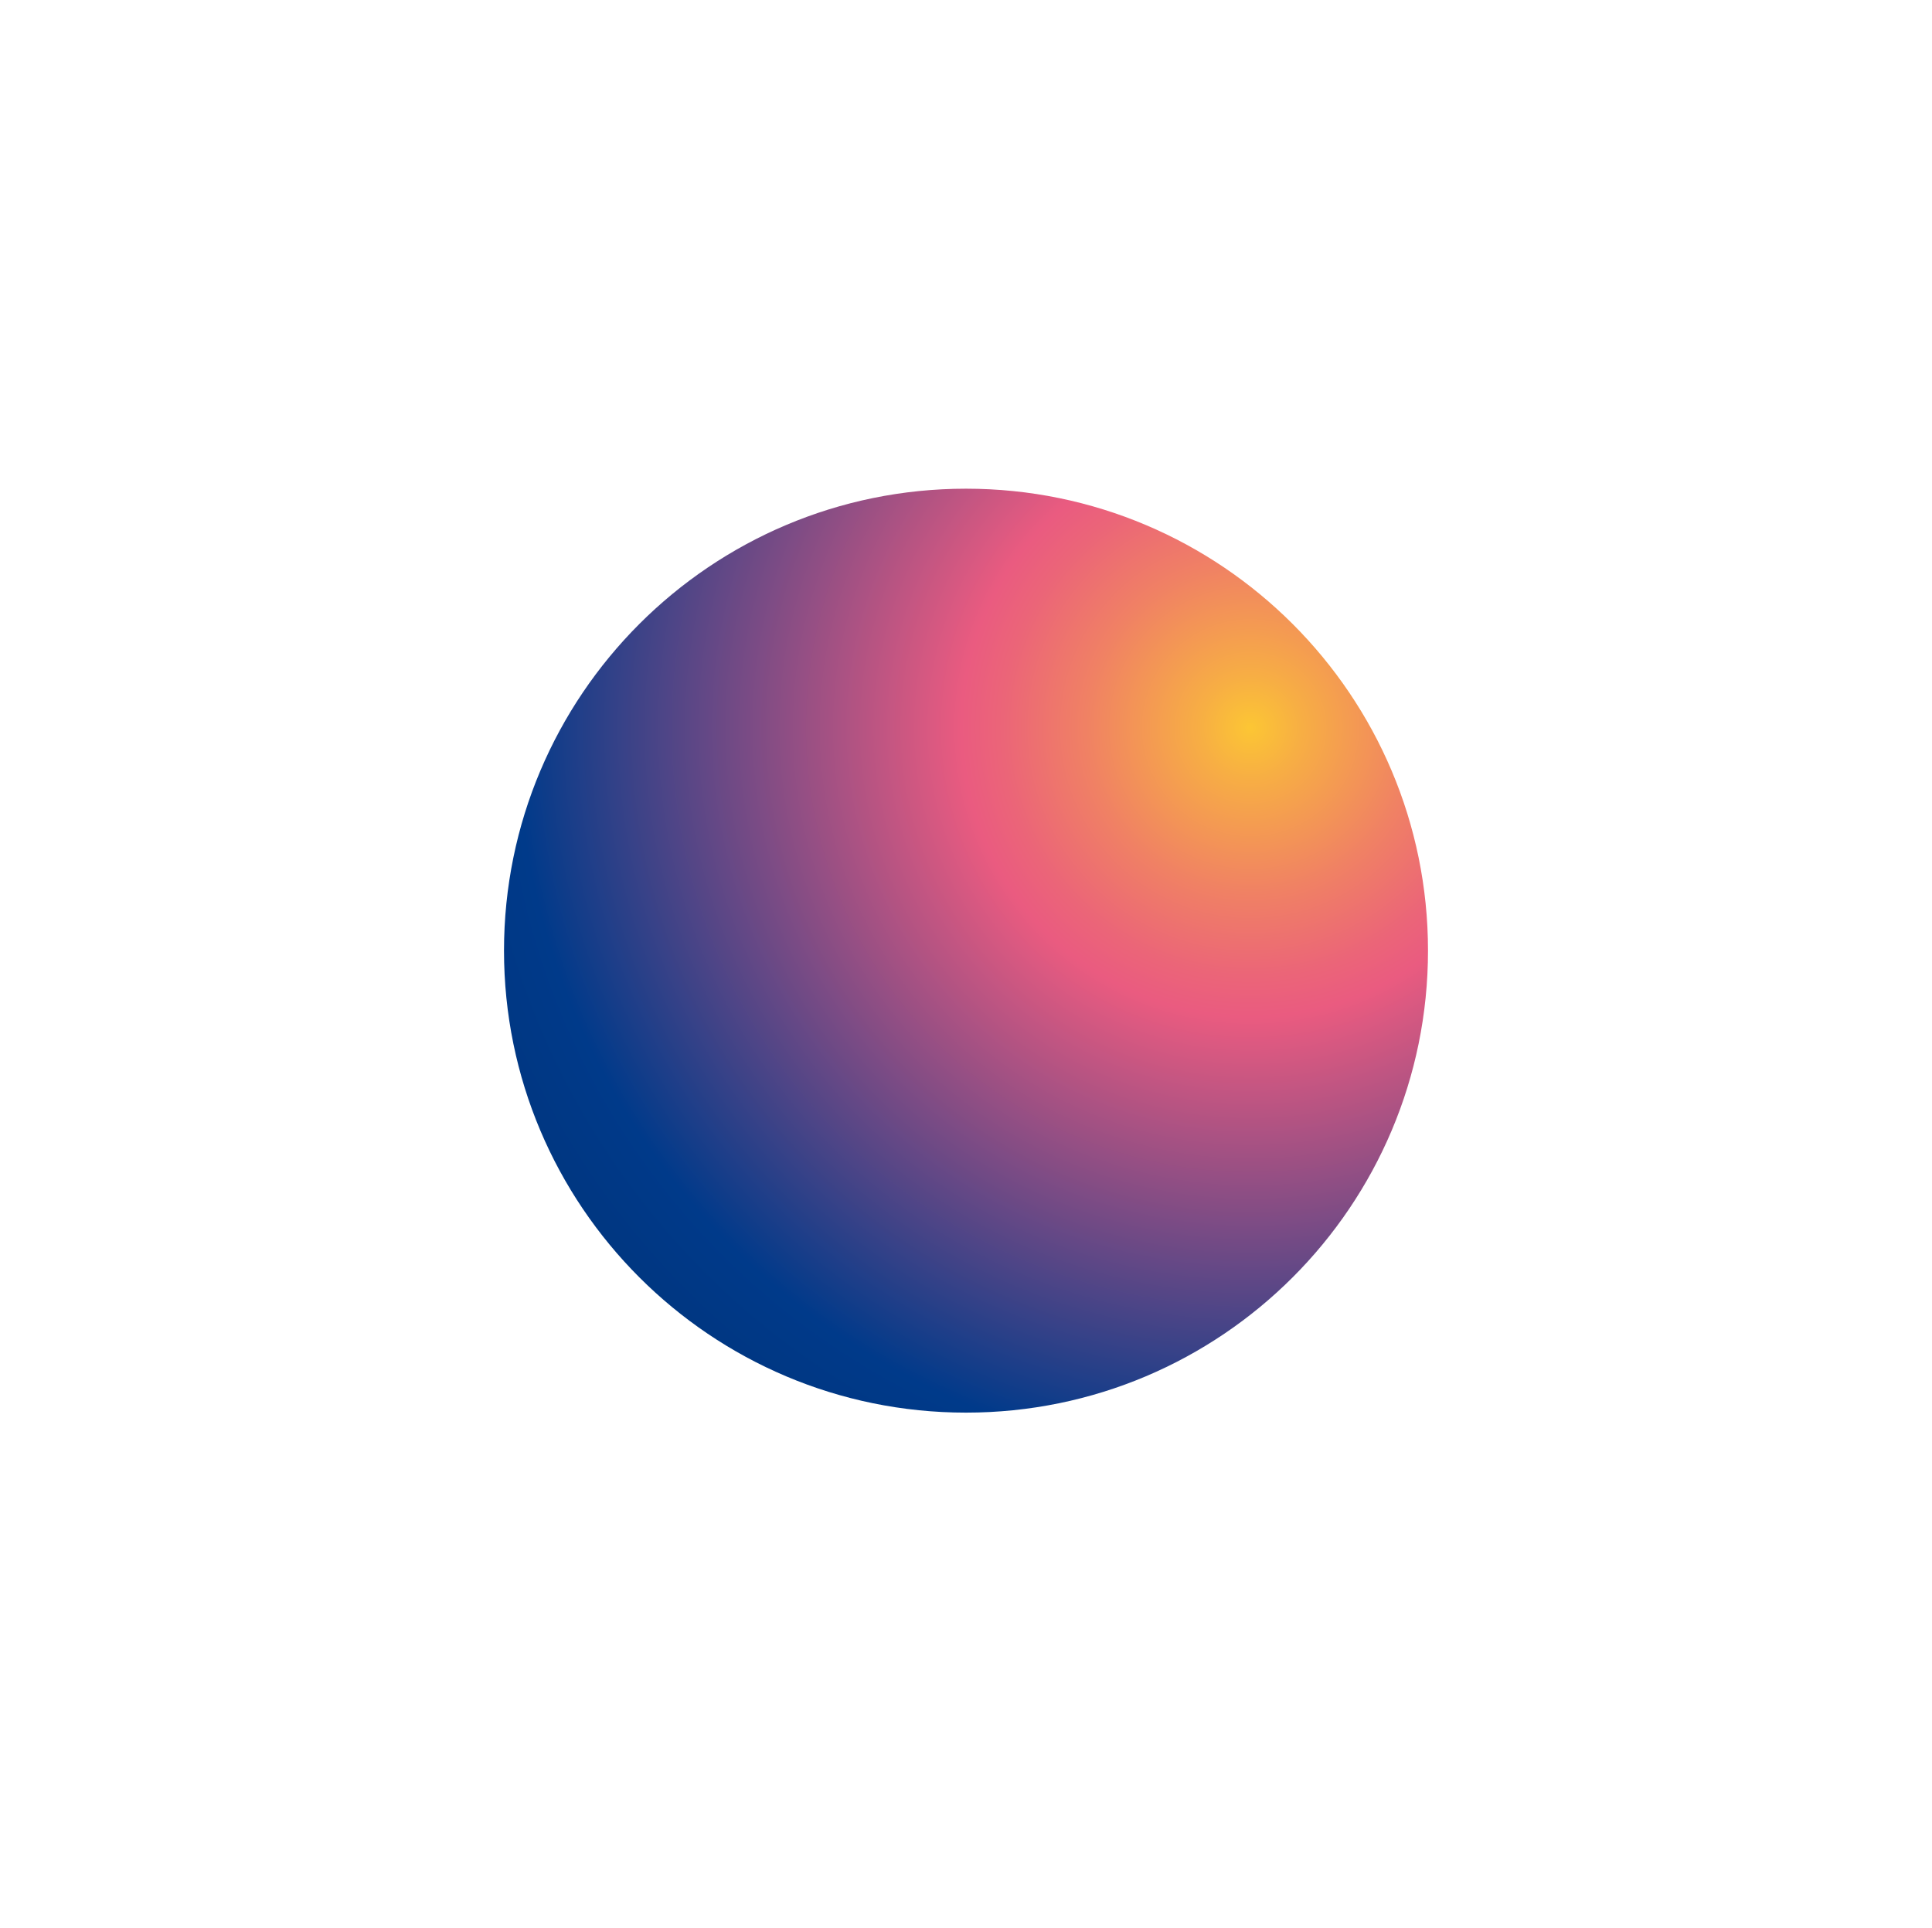 <svg xmlns="http://www.w3.org/2000/svg" width="506" height="505" viewBox="0 0 506 505" fill="none">
  <g opacity="0.5" filter="url(#filter0_f_3757_1208)">
    <circle cx="98.108" cy="98.108" r="98.108" transform="matrix(-1 0 0 1 351.108 154.162)" fill="url(#paint0_linear_3757_1208)"/>
  </g>
  <path d="M253 370C319.826 370 374 315.826 374 249C374 182.174 319.826 128 253 128C186.174 128 132 182.174 132 249C132 315.826 186.174 370 253 370Z" fill="url(#paint1_radial_3757_1208)"/>
  <defs>
    <filter id="filter0_f_3757_1208" x="0.893" y="0.162" width="504.216" height="504.216" filterUnits="userSpaceOnUse" color-interpolation-filters="sRGB">
      <feFlood flood-opacity="0" result="BackgroundImageFix"/>
      <feBlend mode="normal" in="SourceGraphic" in2="BackgroundImageFix" result="shape"/>
      <feGaussianBlur stdDeviation="77" result="effect1_foregroundBlur_3757_1208"/>
    </filter>
    <linearGradient id="paint0_linear_3757_1208" x1="0" y1="98.108" x2="196.216" y2="98.108" gradientUnits="userSpaceOnUse">
      <stop stop-color="#27A4FF"/>
      <stop offset="0.28" stop-color="#3354FF"/>
      <stop offset="0.5" stop-color="#7433FF"/>
      <stop offset="0.79" stop-color="#F64ABB"/>
      <stop offset="1" stop-color="#FF7C33"/>
    </linearGradient>
    <radialGradient id="paint1_radial_3757_1208" cx="0" cy="0" r="1" gradientUnits="userSpaceOnUse" gradientTransform="translate(327.138 190.893) scale(269.31)">
      <stop stop-color="#FCC634"/>
      <stop offset="0.05" stop-color="#F7AE44"/>
      <stop offset="0.16" stop-color="#F08164"/>
      <stop offset="0.24" stop-color="#EB6578"/>
      <stop offset="0.28" stop-color="#EA5B80"/>
      <stop offset="0.71" stop-color="#003A8A"/>
      <stop offset="1" stop-color="#002E6D"/>
    </radialGradient>
  </defs>
</svg>